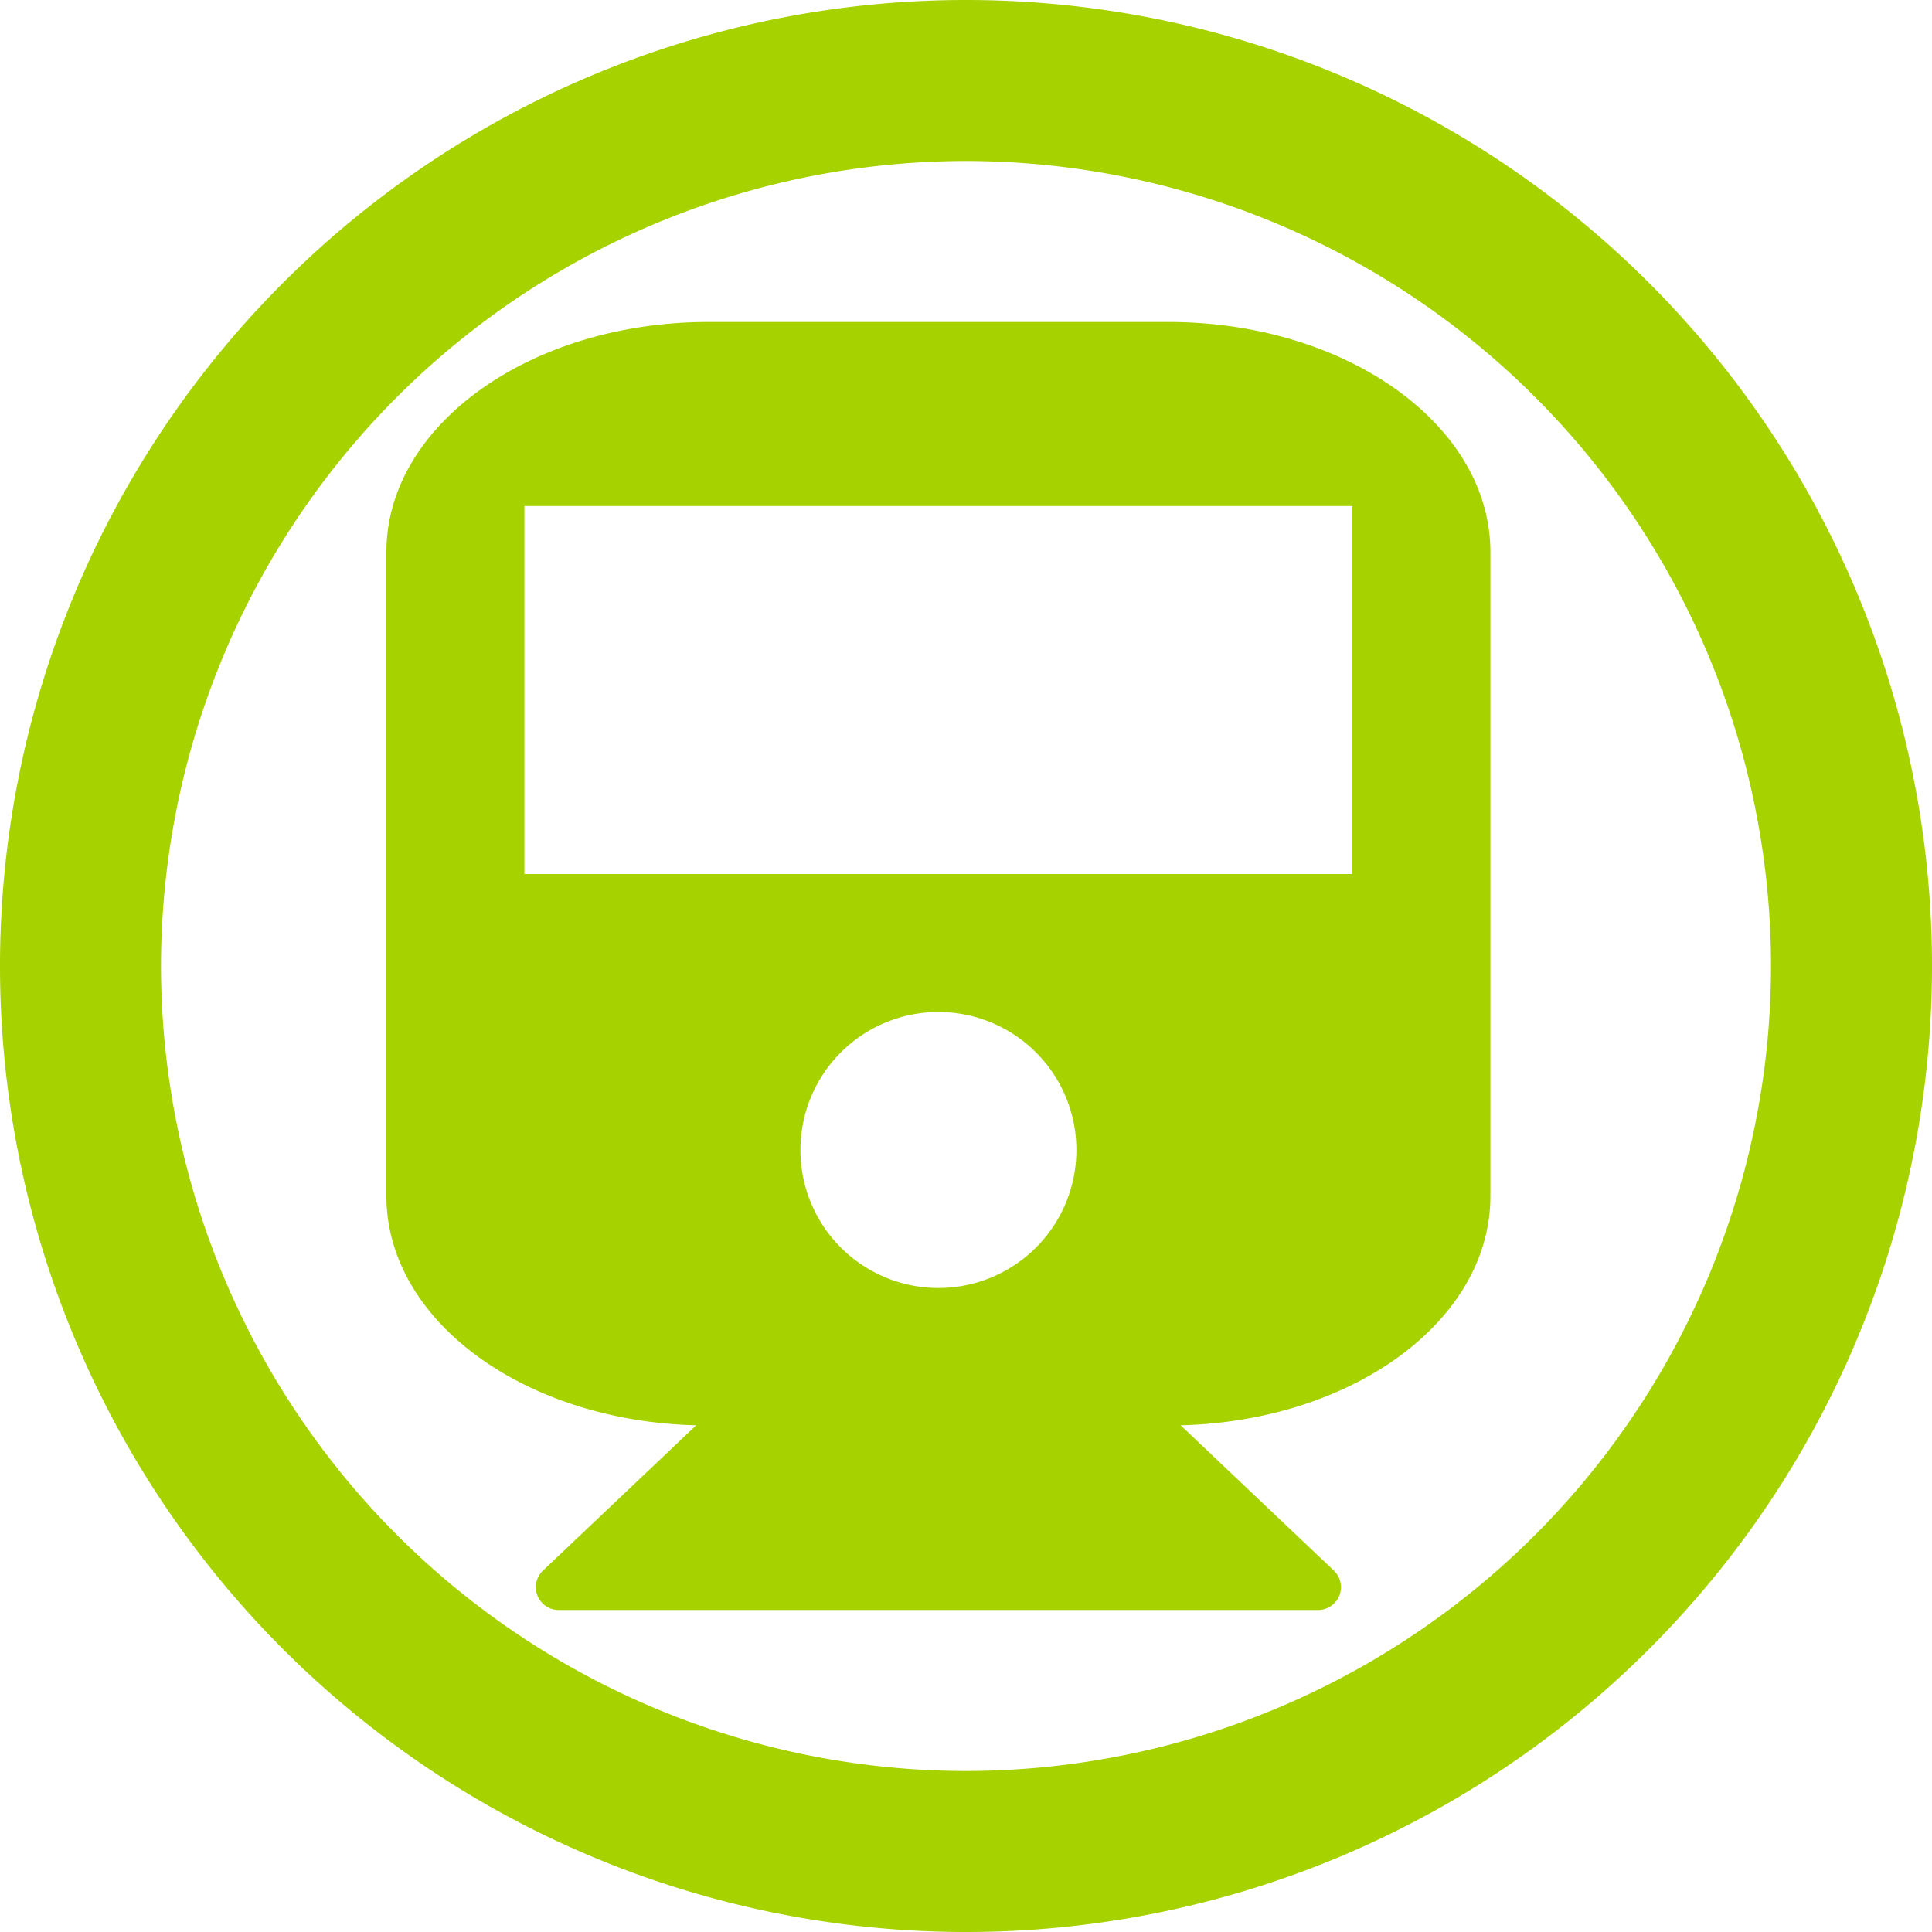 <svg xmlns="http://www.w3.org/2000/svg" width="30" height="30" viewBox="0 0 30 30">
  <g id="fa-train-circle-thin" transform="translate(-280 -125)">
    <path id="fa-circle-thin" d="M15-13.214A12.512,12.512,0,0,1,27.5-.714,12.512,12.512,0,0,1,15,11.786,12.512,12.512,0,0,1,2.5-.714,12.512,12.512,0,0,1,15-13.214ZM30-.714a15,15,0,0,0-15-15h0a15,15,0,0,0-15,15,15,15,0,0,0,15,15A15,15,0,0,0,30-.714Z" transform="translate(280 140.714)" fill="#a6d200"/>
    <path id="fa-train" d="M12.143-17.143H5c-2.757,0-5,1.6-5,3.571v10C0-1.641,2.132-.078,4.81-.011L2.433,2.243a.355.355,0,0,0,.246.614H14.464a.355.355,0,0,0,.246-.614L12.333-.011c2.679-.067,4.81-1.629,4.81-3.56v-10C17.143-15.547,14.9-17.143,12.143-17.143Zm-3.571,15A2.143,2.143,0,0,1,6.429-4.286,2.143,2.143,0,0,1,8.571-6.429a2.143,2.143,0,0,1,2.143,2.143A2.143,2.143,0,0,1,8.571-2.143ZM15-8.571H2.143v-5.714H15Z" transform="translate(286 147.143)" fill="#a6d200"/>
  </g>
</svg>

